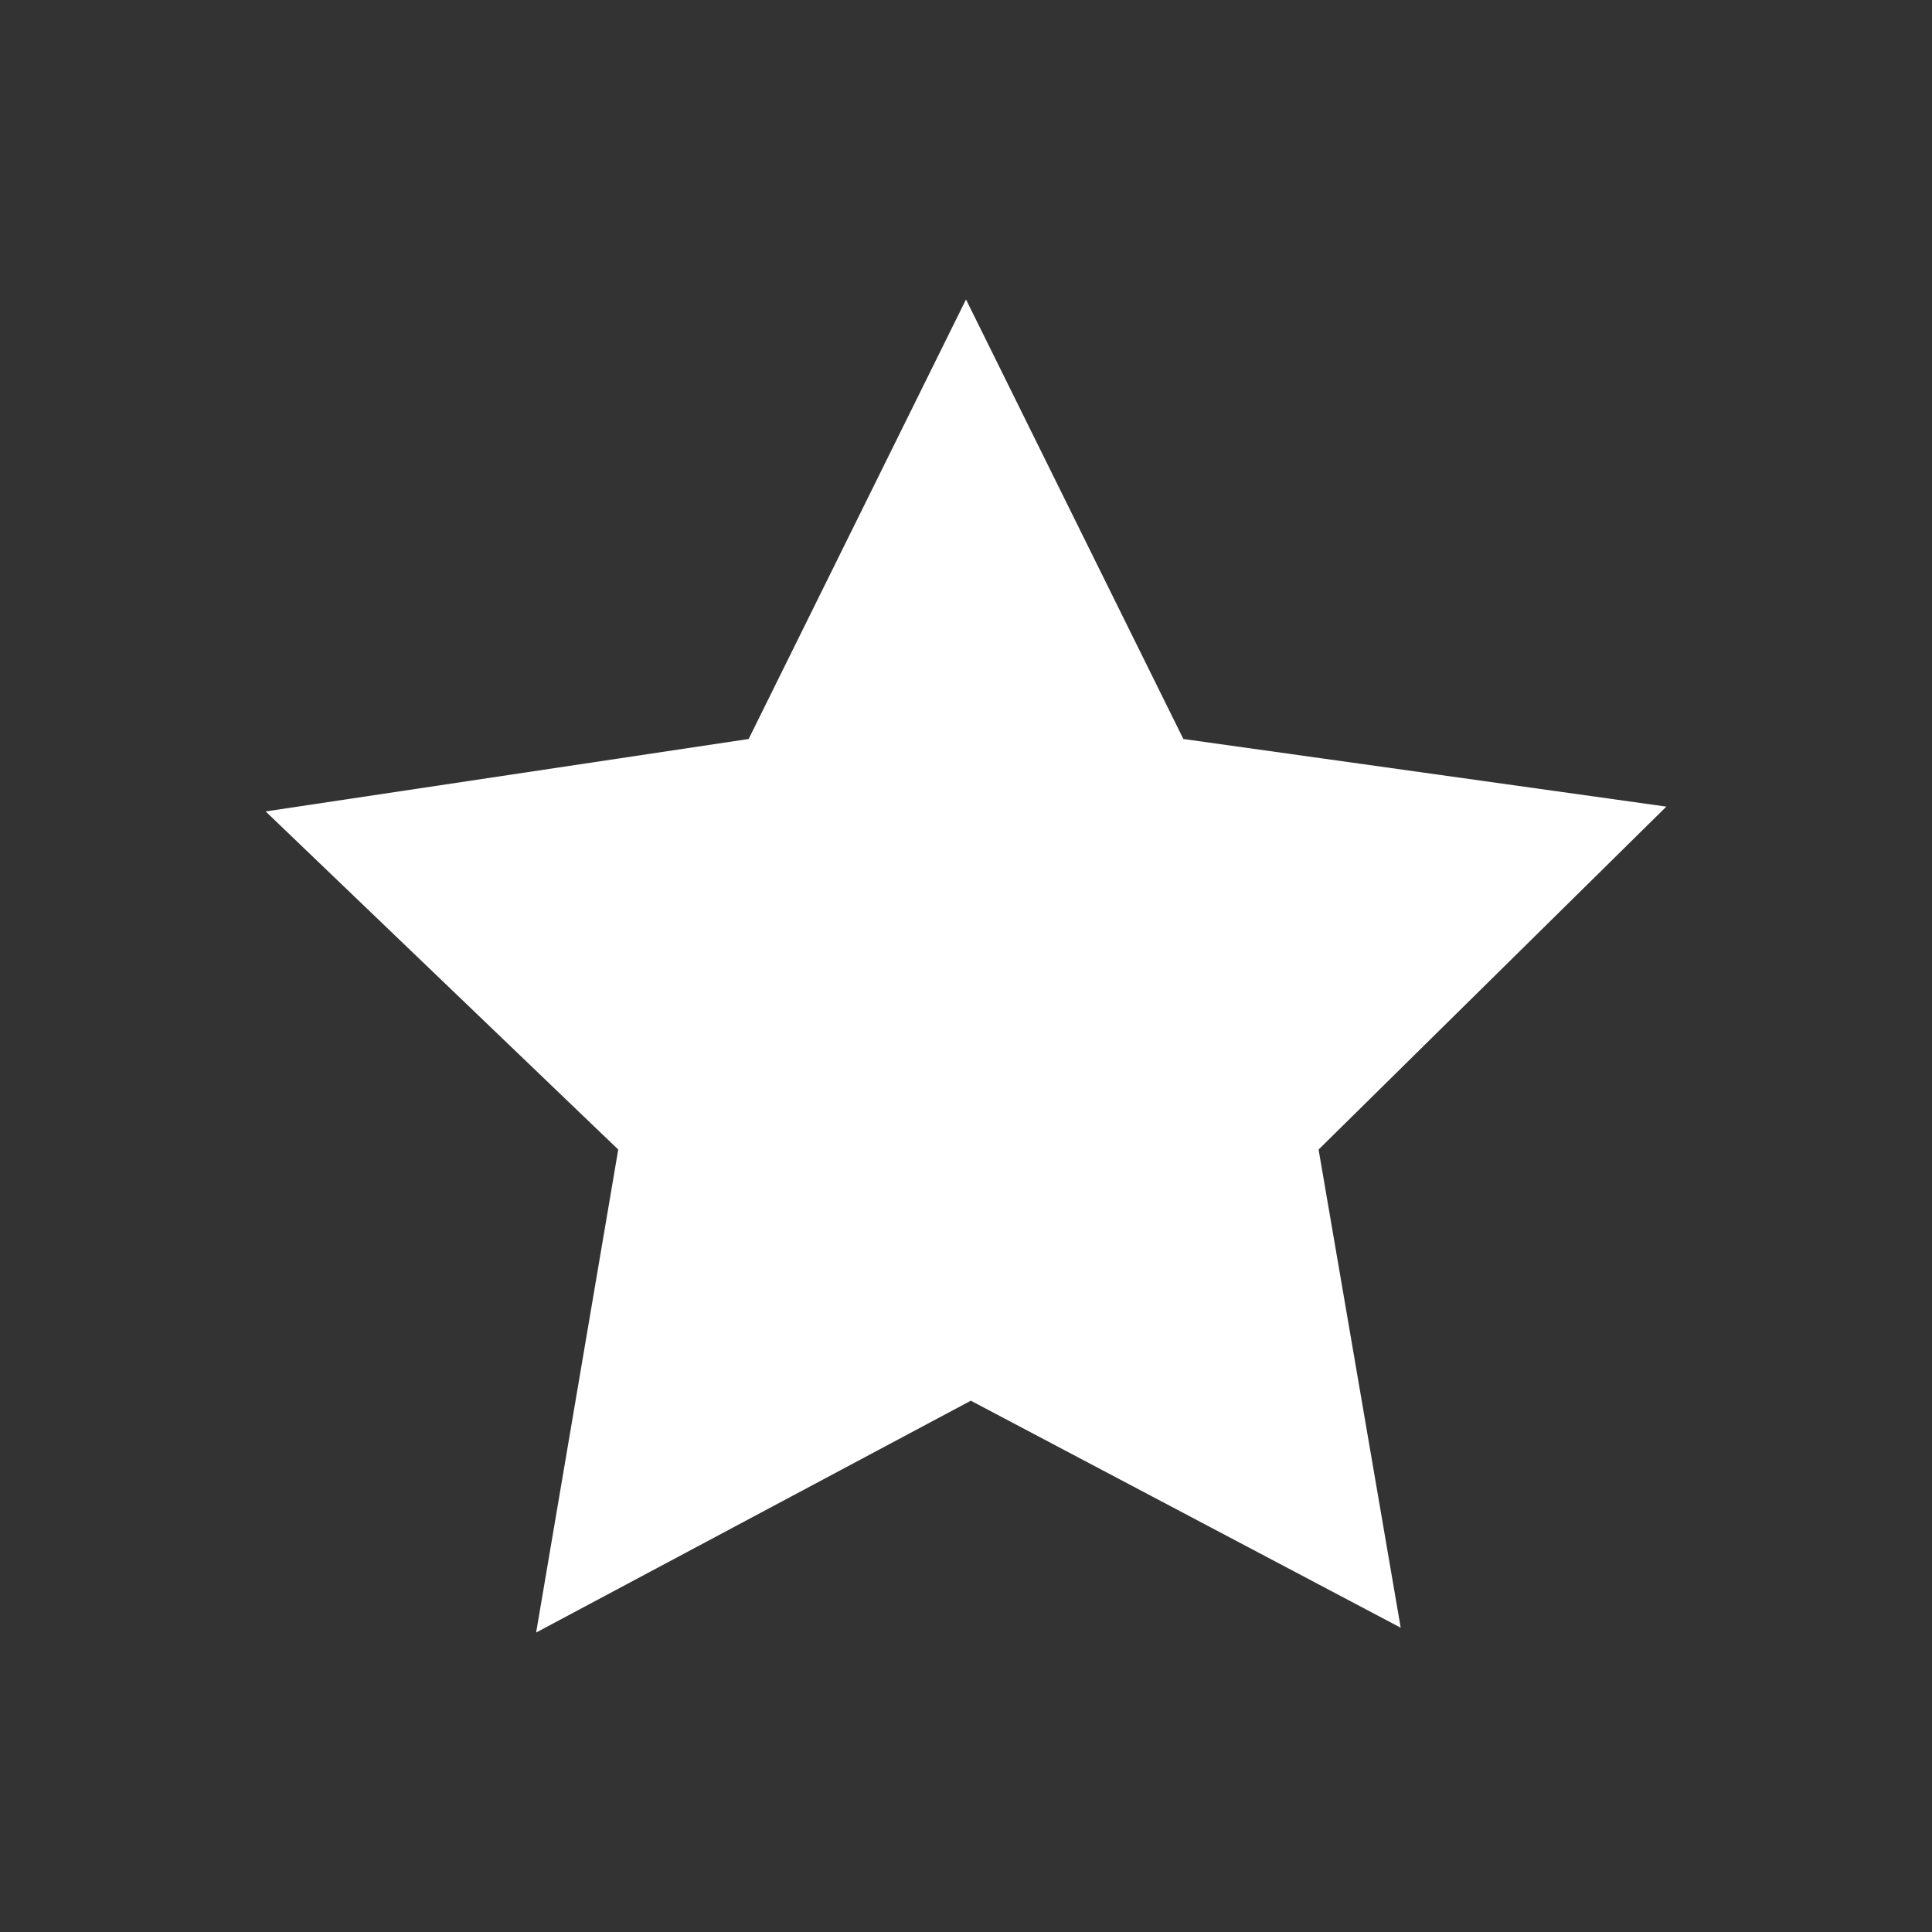 <?xml version="1.0" encoding="utf-8"?>
<!-- Generator: Adobe Illustrator 25.0.0, SVG Export Plug-In . SVG Version: 6.00 Build 0)  -->
<svg version="1.1" id="Layer_1" xmlns="http://www.w3.org/2000/svg" xmlns:xlink="http://www.w3.org/1999/xlink" x="0px" y="0px"
	 viewBox="0 0 40 40" style="enable-background:new 0 0 40 40;" xml:space="preserve">
<rect x="0" y="0" width="40" height="40" fill="#333333" stroke="none"/>
<style type="text/css">
	.st0{fill:#ffffff;}
</style>
<polygon class="st0" points="24.5,15.3 34.5,16.7 27.3,23.8 29,33.7 20.1,29 11.1,33.8 12.8,23.8 5.5,16.8 15.5,15.3 20,6.2 "/>
</svg>
